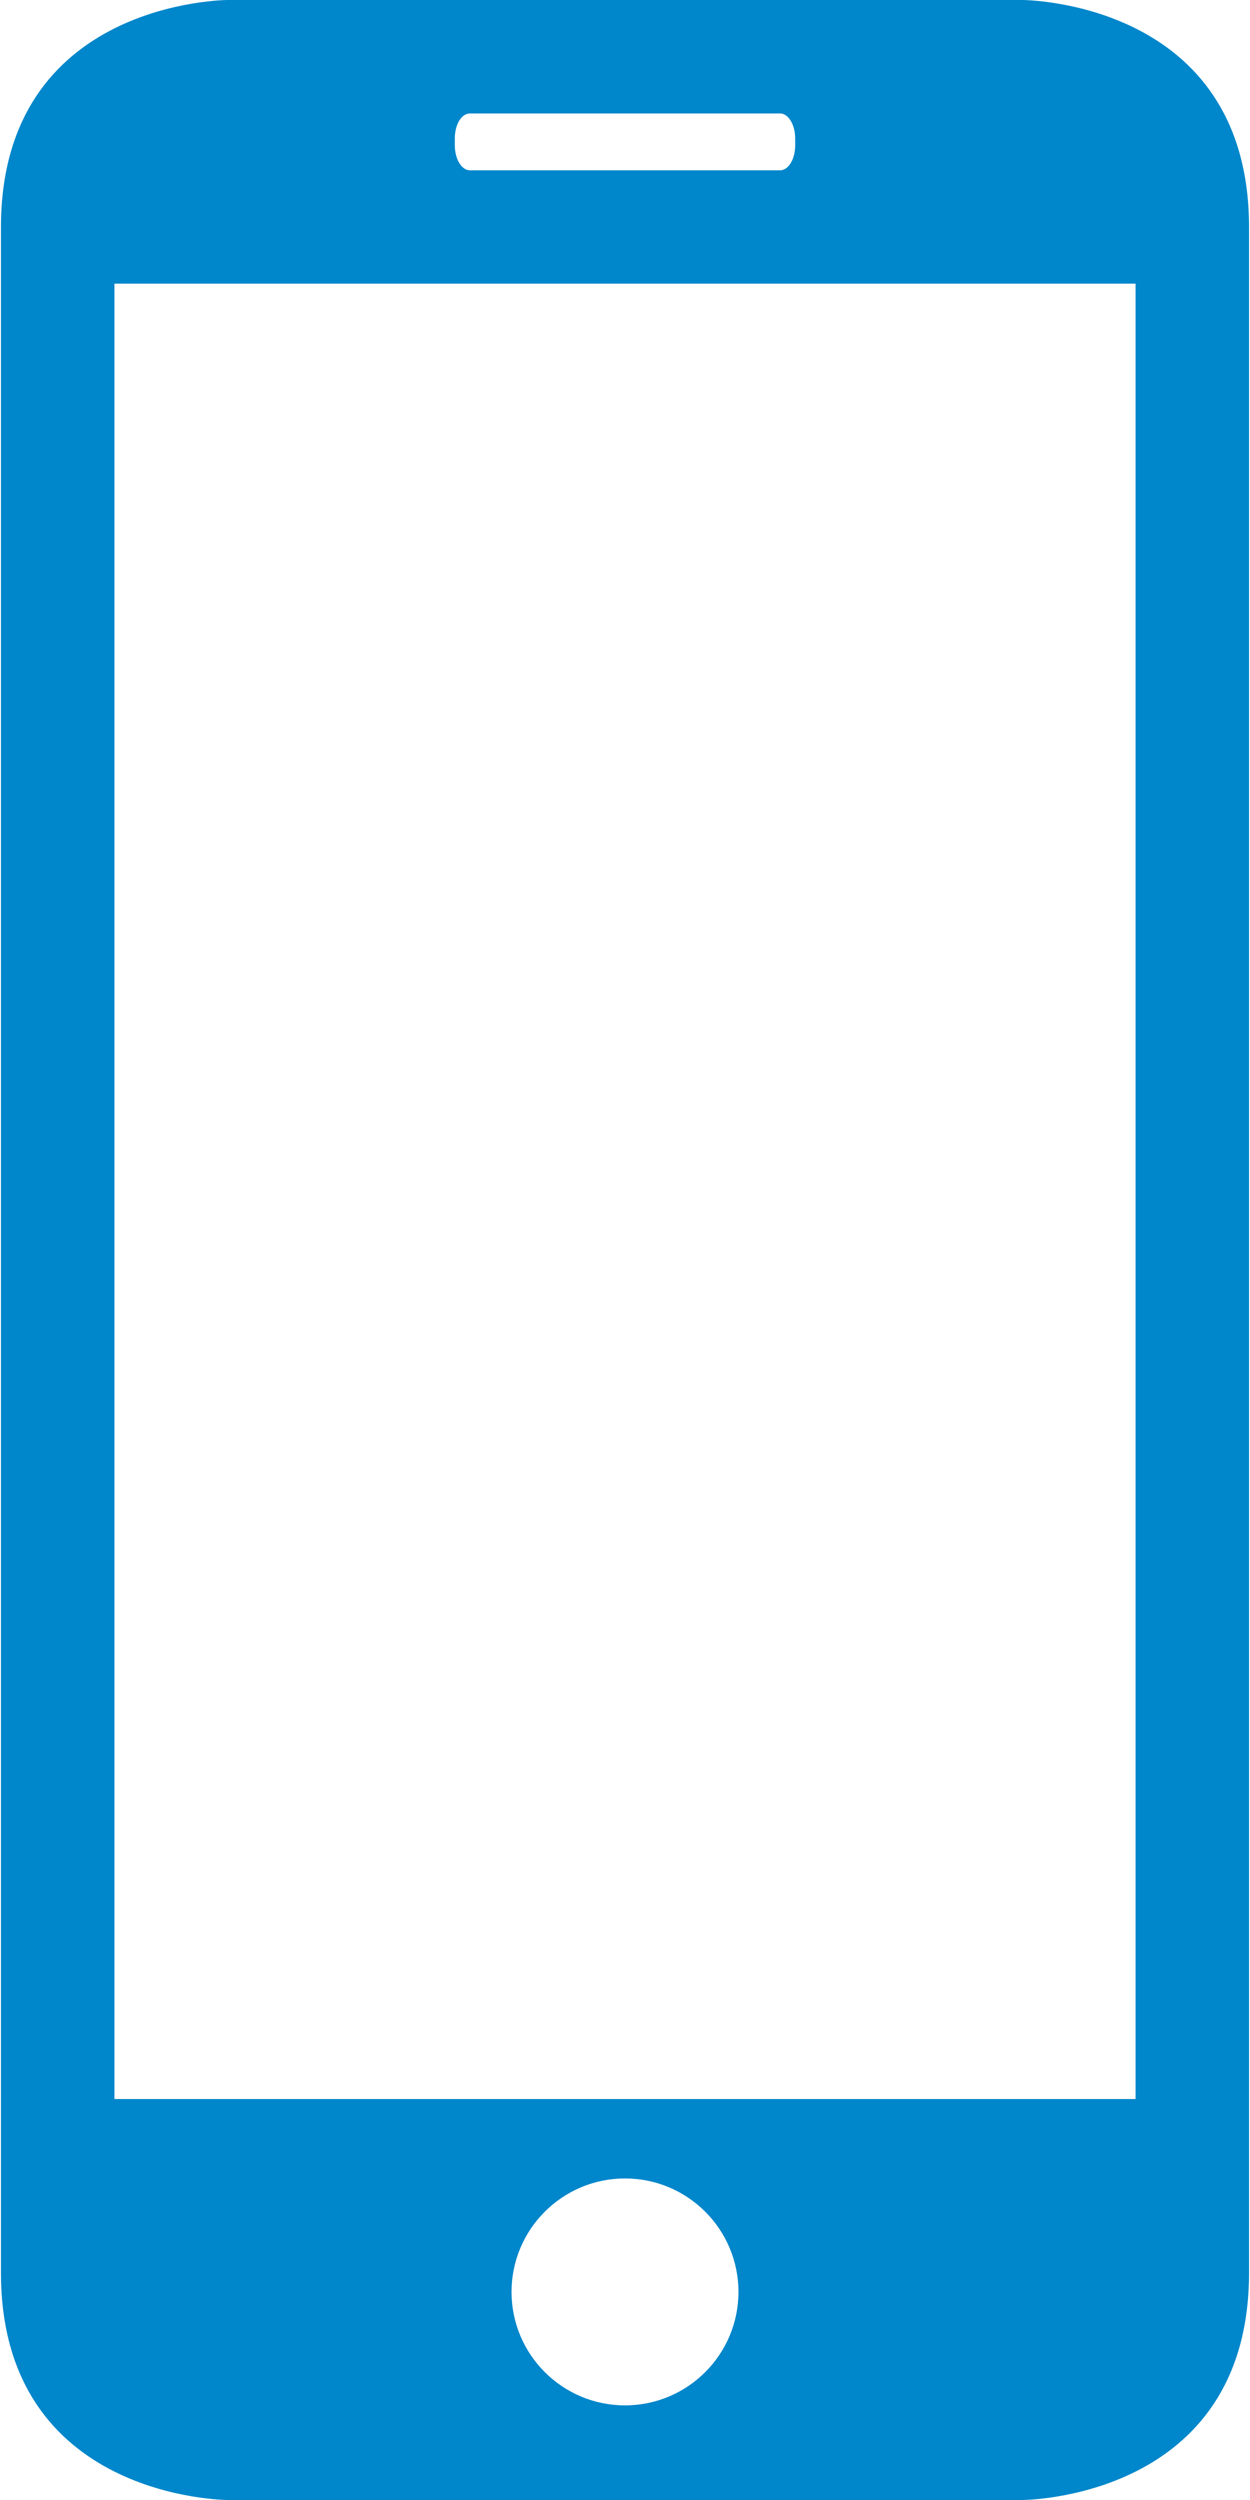 <?xml version="1.0" encoding="UTF-8"?> <svg xmlns="http://www.w3.org/2000/svg" width="396" height="792" viewBox="0 0 396 792" fill="none"> <path d="M323.806 792C323.806 792 395.695 792 395.695 720.003V71.997C395.694 0 323.806 0 323.806 0H72.194C72.194 0 0.305 0 0.305 71.997V720.003C0.306 792 72.194 792 72.194 792H323.806ZM198 762.022C178.159 762.022 162.056 745.918 162.056 726.078C162.056 706.236 178.159 690.134 198 690.134C217.842 690.134 233.944 706.237 233.944 726.078C233.944 745.919 217.842 762.022 198 762.022ZM144.083 43.888C144.083 39.431 146.204 35.944 148.863 35.944H247.135C249.759 35.944 251.916 39.503 251.916 43.888V46.009C251.916 50.466 249.759 53.953 247.135 53.953H148.863C146.239 53.953 144.083 50.394 144.083 46.009V43.888ZM36.25 89.861H359.75V664.972H36.25V89.861Z" fill="#0086CB"></path> </svg> 